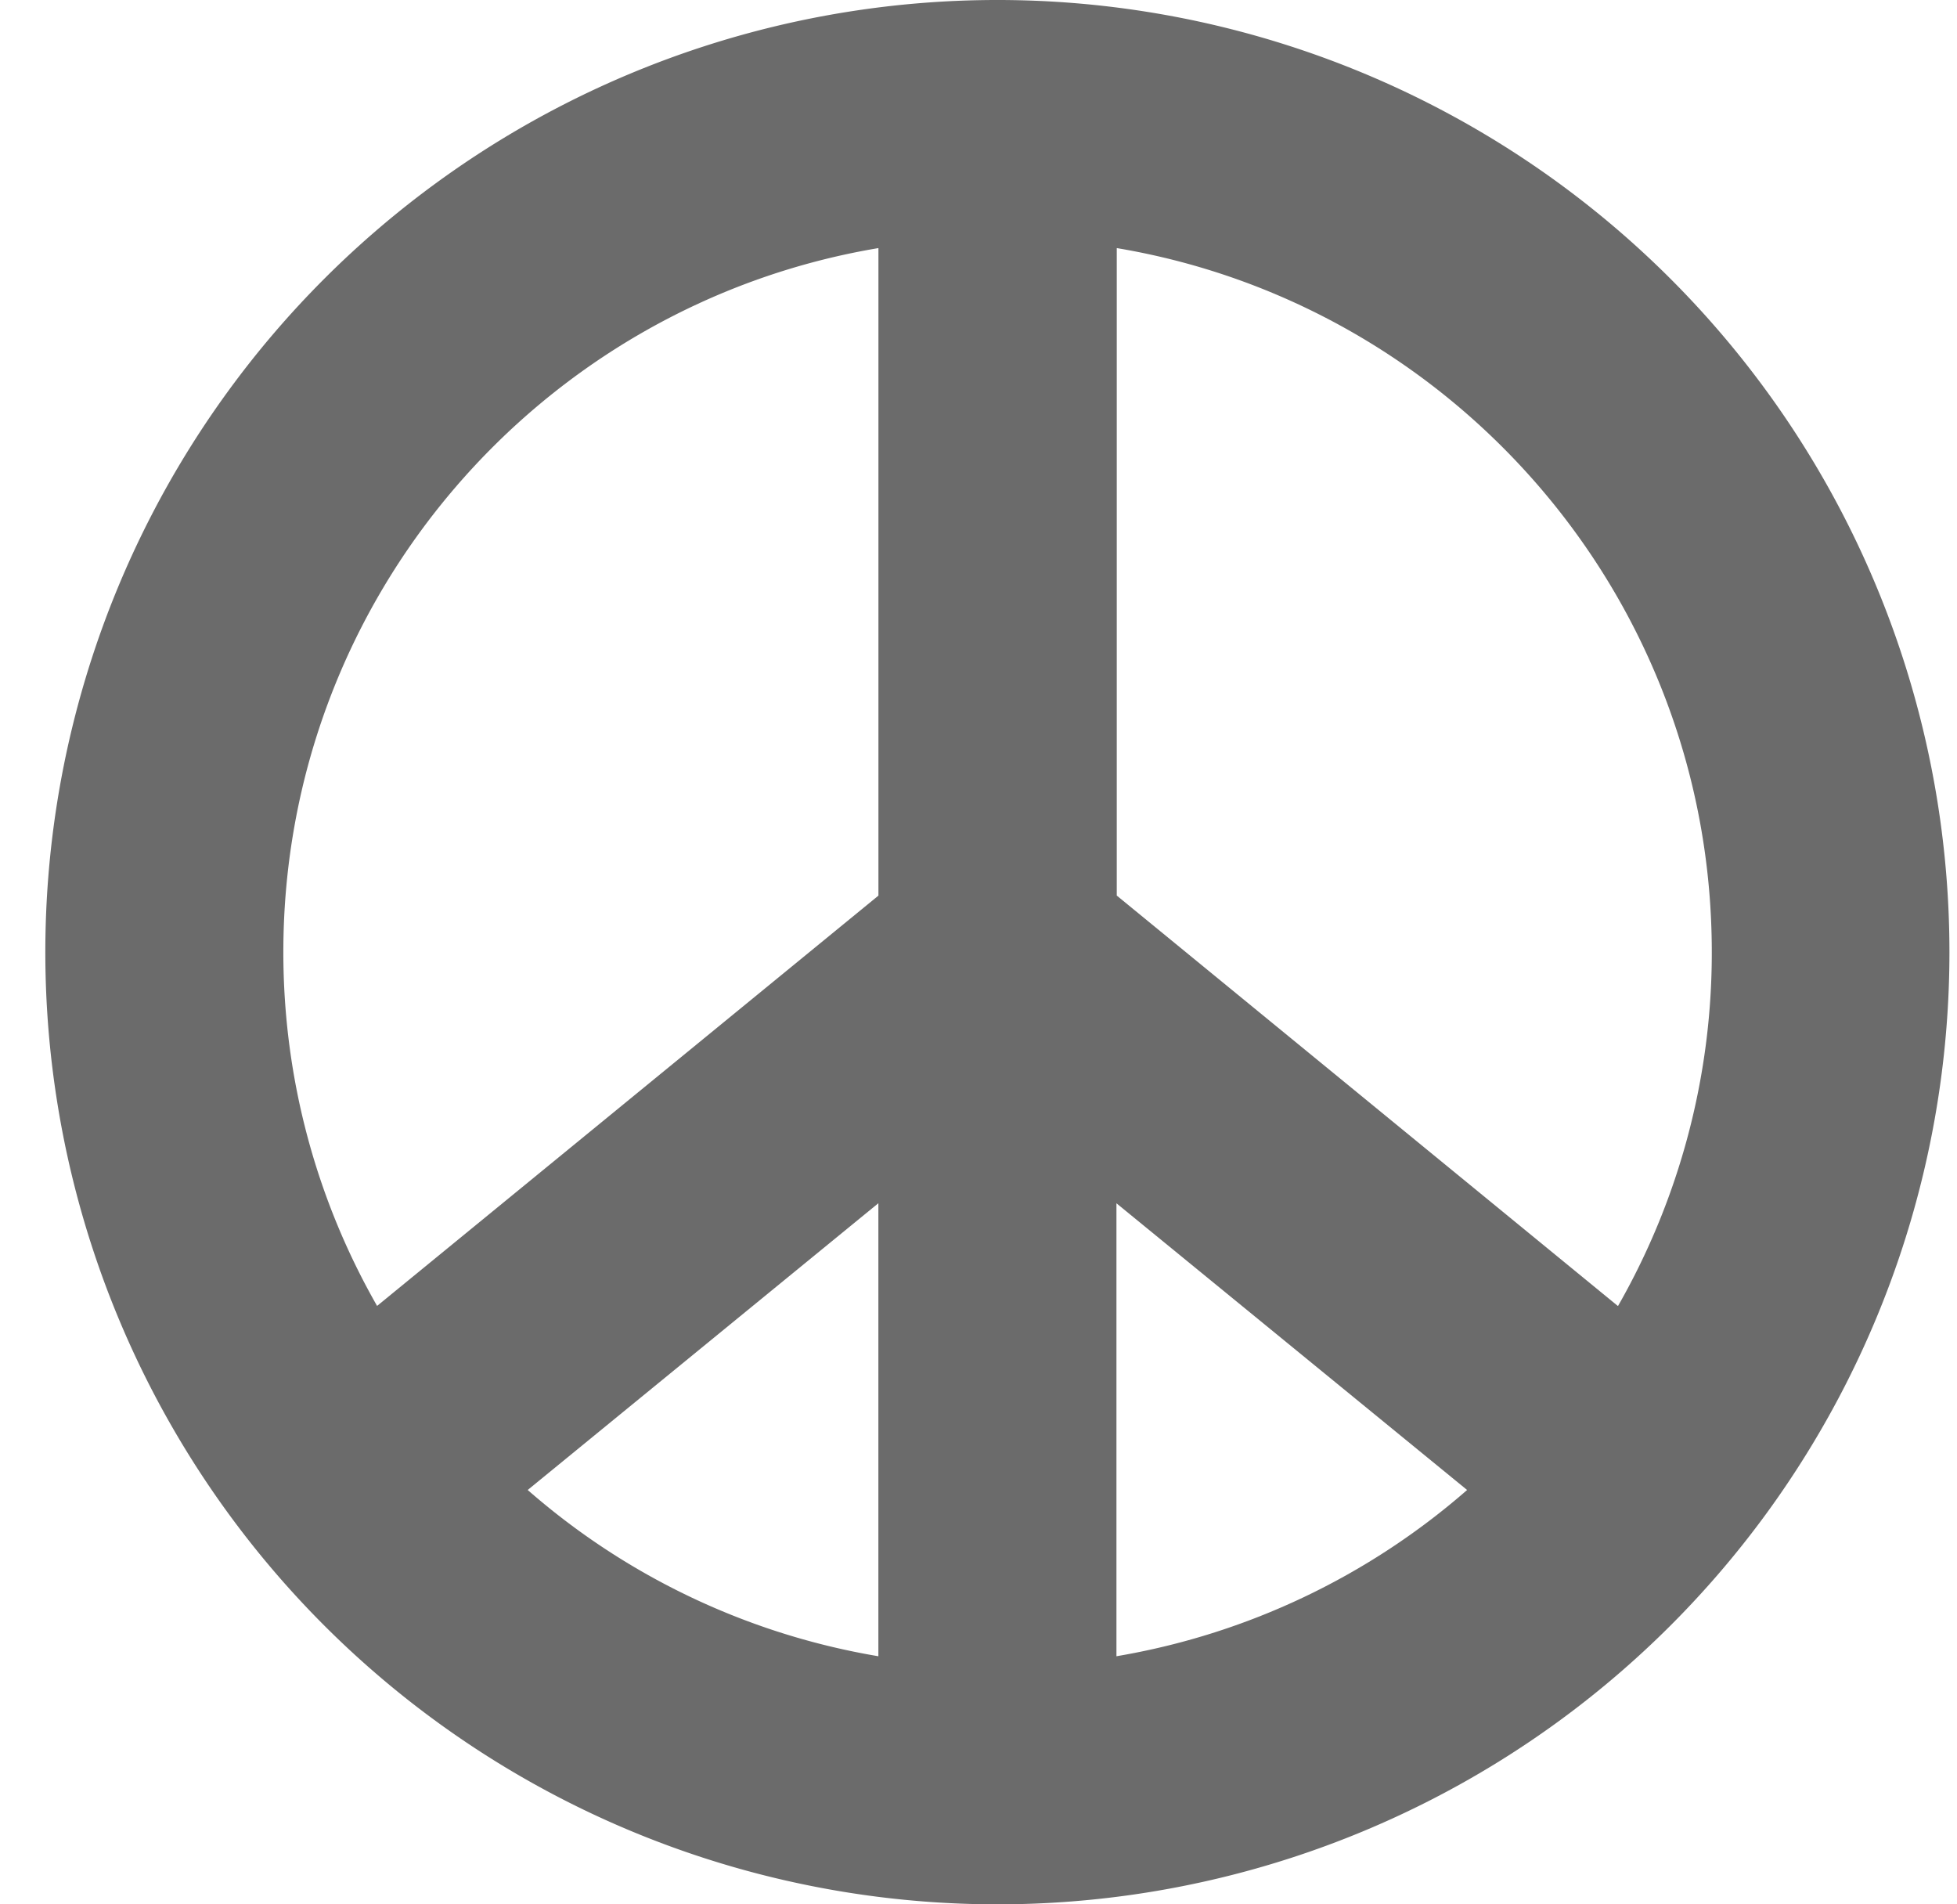 <svg xmlns="http://www.w3.org/2000/svg" width="37" height="36" fill="none"><path fill="#6B6B6B" d="M16.607 31.31v-8.564l-6.63 5.421a13.46 13.46 0 0 0 6.63 3.143M7.13 24.687l9.478-7.756V4.69C10.223 5.759 5.357 11.313 5.357 18c0 2.433.647 4.718 1.772 6.687m20.609 3.48-6.63-5.42v8.563a13.5 13.5 0 0 0 6.63-3.143m2.854-3.48A13.45 13.45 0 0 0 32.364 18c0-6.687-4.865-12.241-11.25-13.31v12.24l9.471 7.756zM.857 18a18 18 0 1 1 36 0 18 18 0 0 1-36 0"/></svg>
